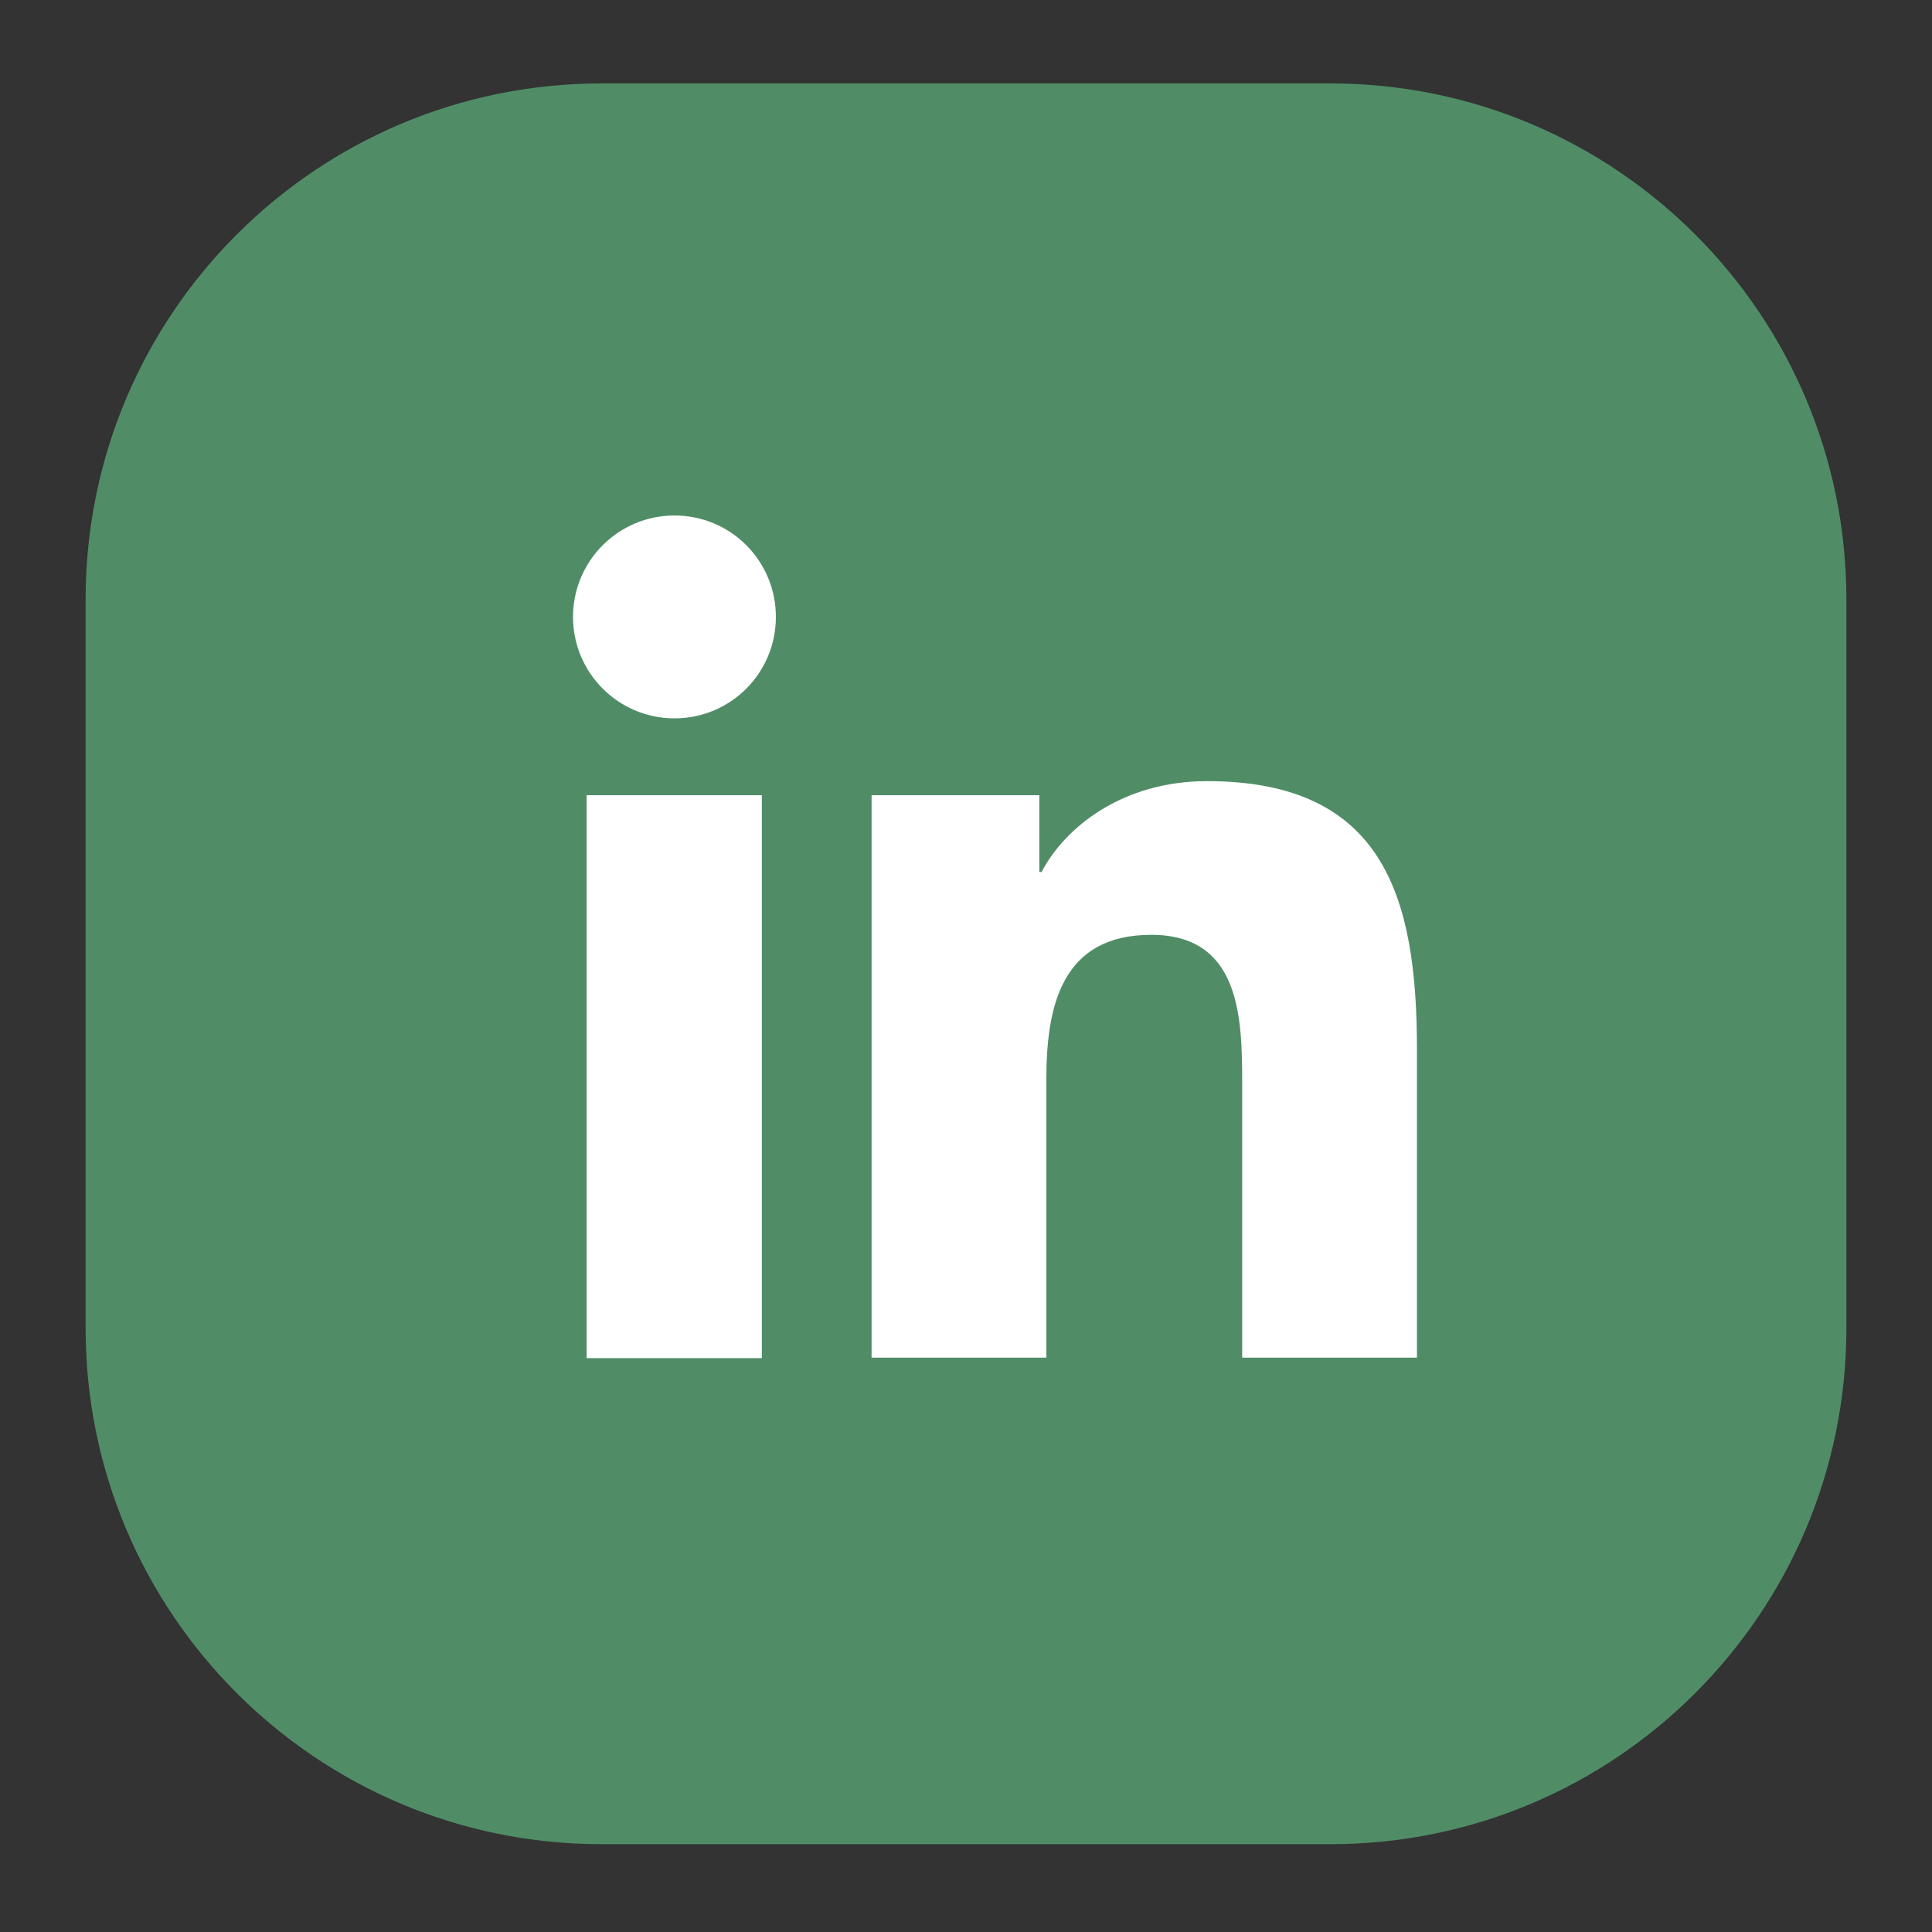 <?xml version="1.0" encoding="UTF-8"?> <svg xmlns="http://www.w3.org/2000/svg" id="a" viewBox="0 0 44 44"><rect x="0" y="0" width="44" height="44" fill="#333333" stroke="none"/><defs><style>.b{fill:#fff;}.c{fill:#508d67;}</style></defs><path class="c" d="M30.3,1.9H13.7C7.21,1.9,1.95,7.16,1.95,13.65V30.25c0,6.49,5.26,11.75,11.75,11.75H30.3c6.49,0,11.75-5.26,11.75-11.75V13.65c0-6.49-5.26-11.75-11.75-11.75Z"></path><g><path class="b" d="M13.36,18.11h3.99v12.82h-3.99v-12.82Zm2-6.37c1.28,0,2.31,1.03,2.31,2.31s-1.03,2.31-2.31,2.31-2.31-1.04-2.31-2.31,1.03-2.31,2.31-2.31"></path><path class="b" d="M19.85,18.11h3.82v1.75h.05c.53-1.01,1.83-2.07,3.77-2.07,4.03,0,4.78,2.65,4.78,6.1v7.03h-3.98v-6.23c0-1.49-.03-3.4-2.07-3.4s-2.39,1.62-2.39,3.29v6.34h-3.98v-12.82Z"></path></g></svg> 